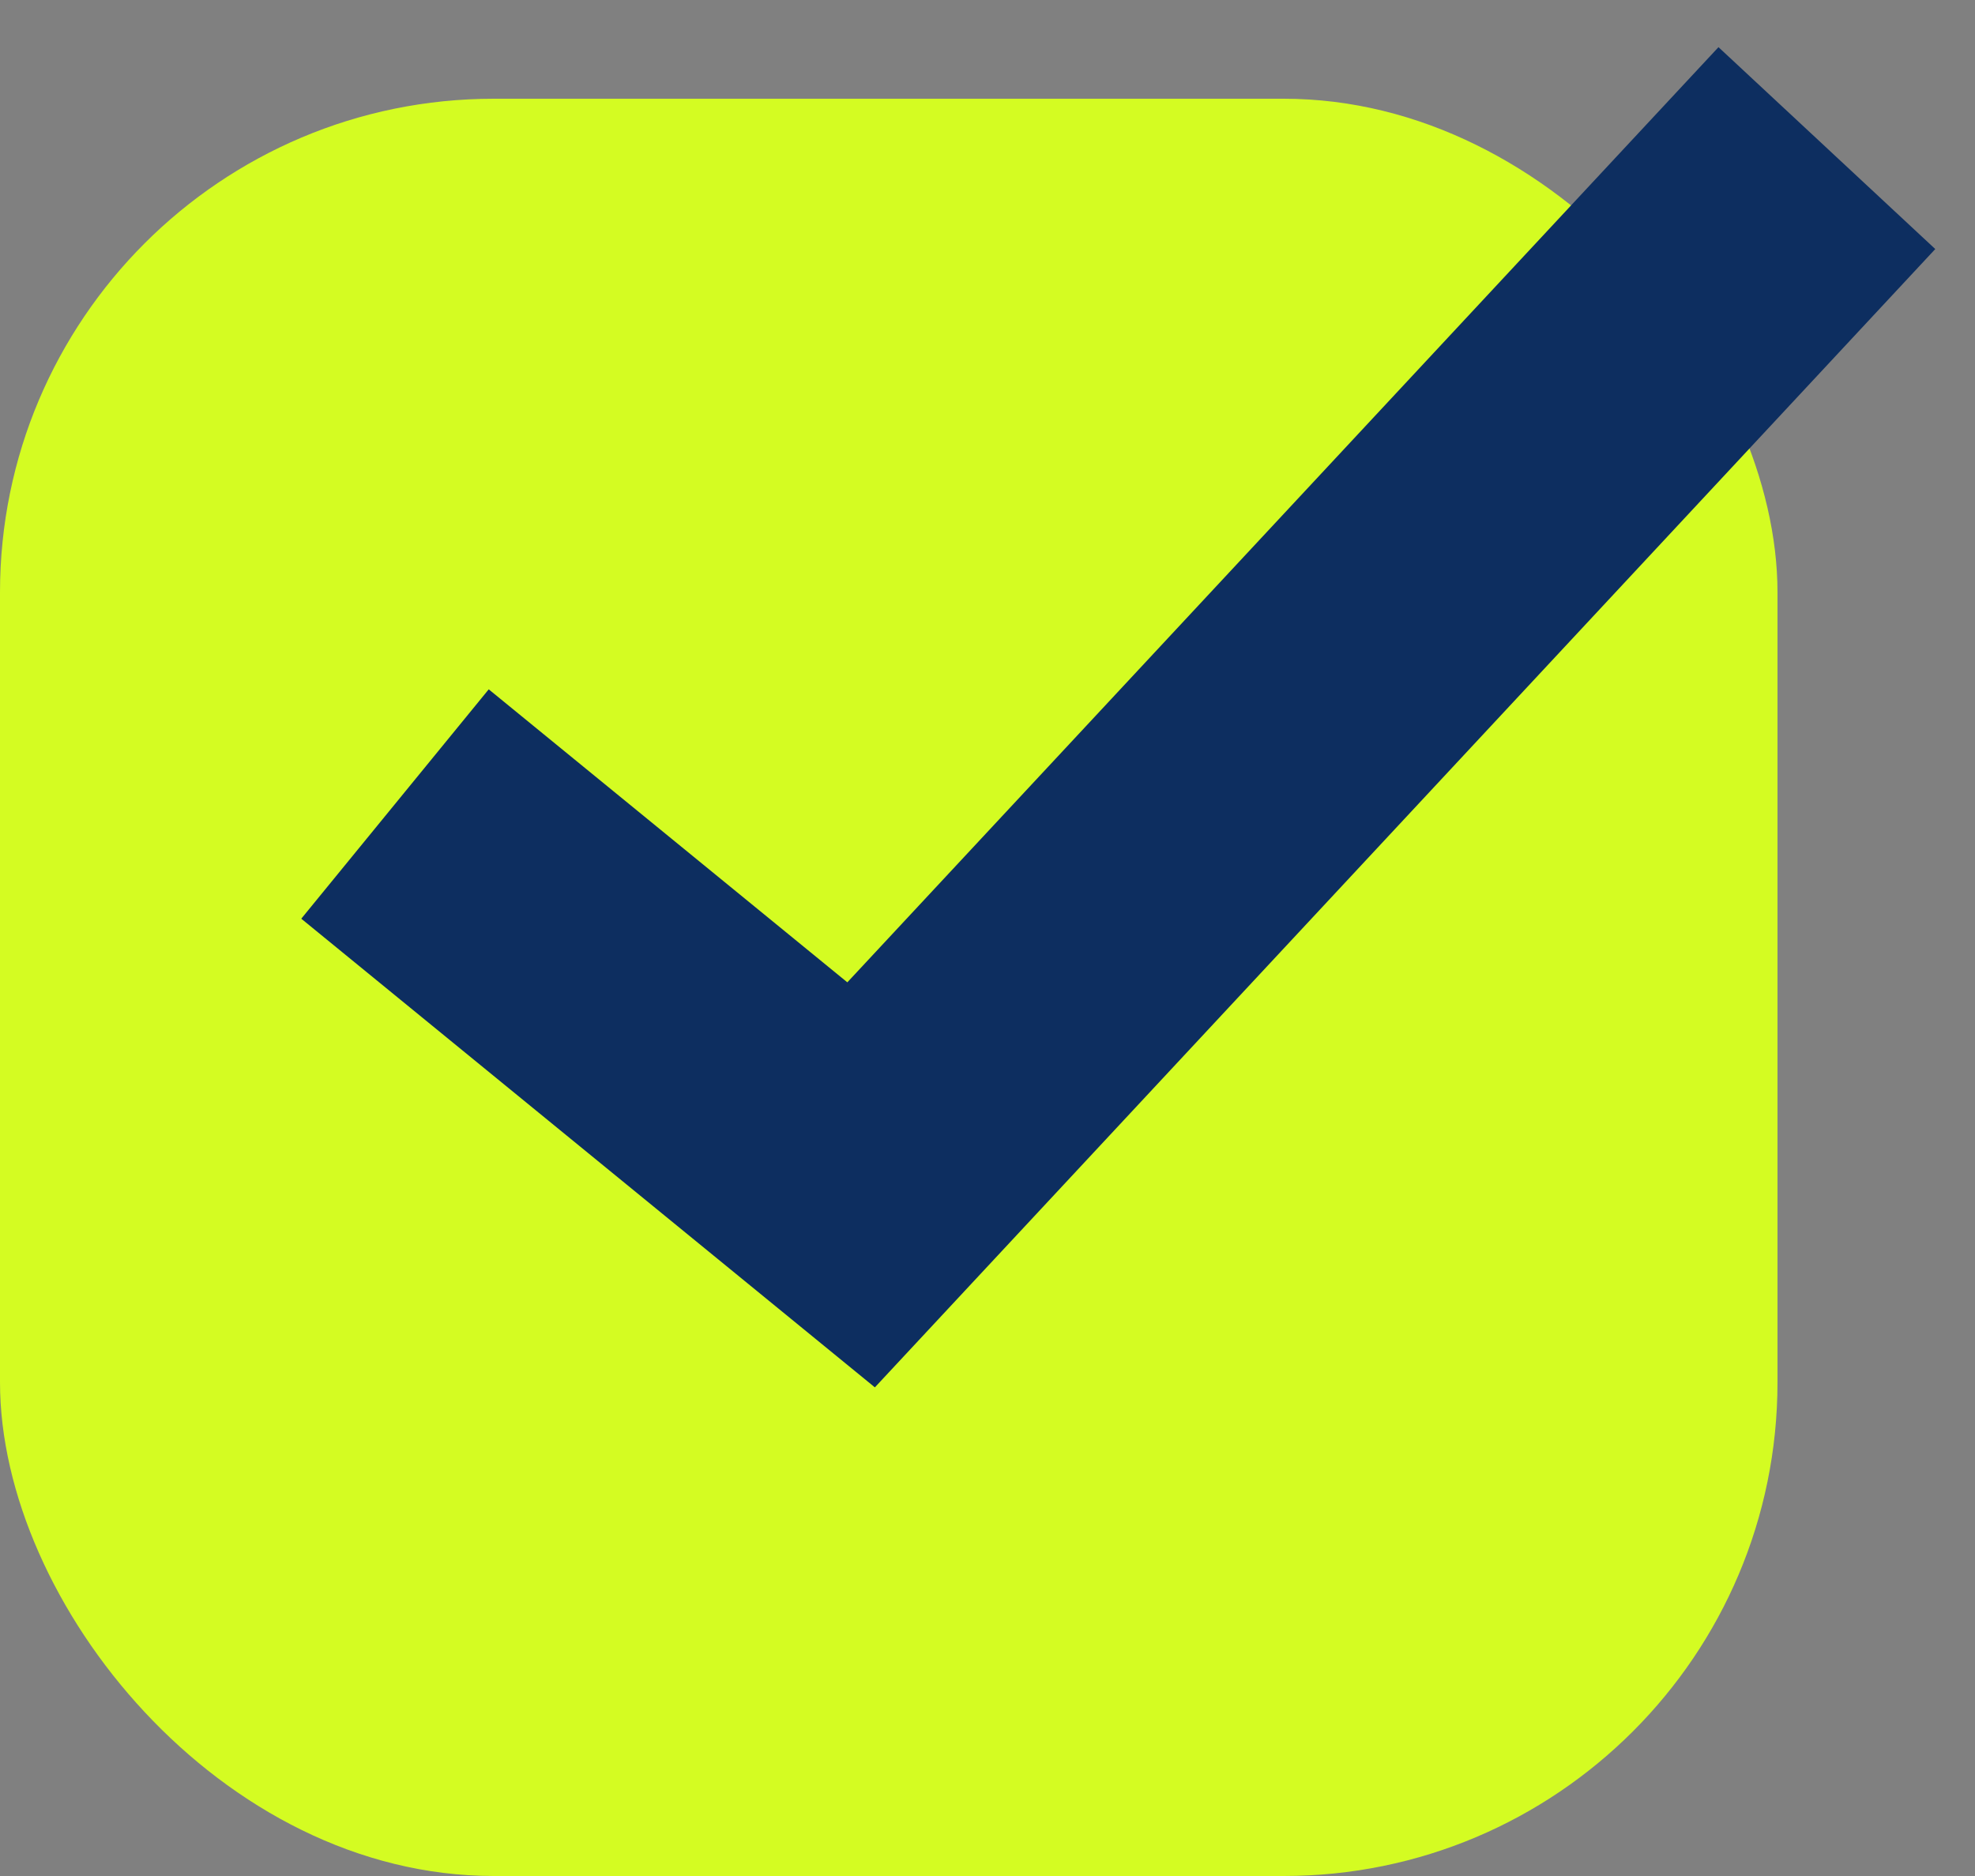 <?xml version="1.0" encoding="UTF-8"?> <svg xmlns="http://www.w3.org/2000/svg" width="20" height="19" viewBox="0 0 20 19" fill="none"><rect x="0" y="0" width="20" height="19" fill="#808080" stroke="none"/><rect y="1" width="18" height="18" rx="5" fill="#D4FC22"></rect><path d="M4 8.143L8.72 12L18.5 1.5" stroke="#0D2E60" stroke-width="3"></path></svg> 